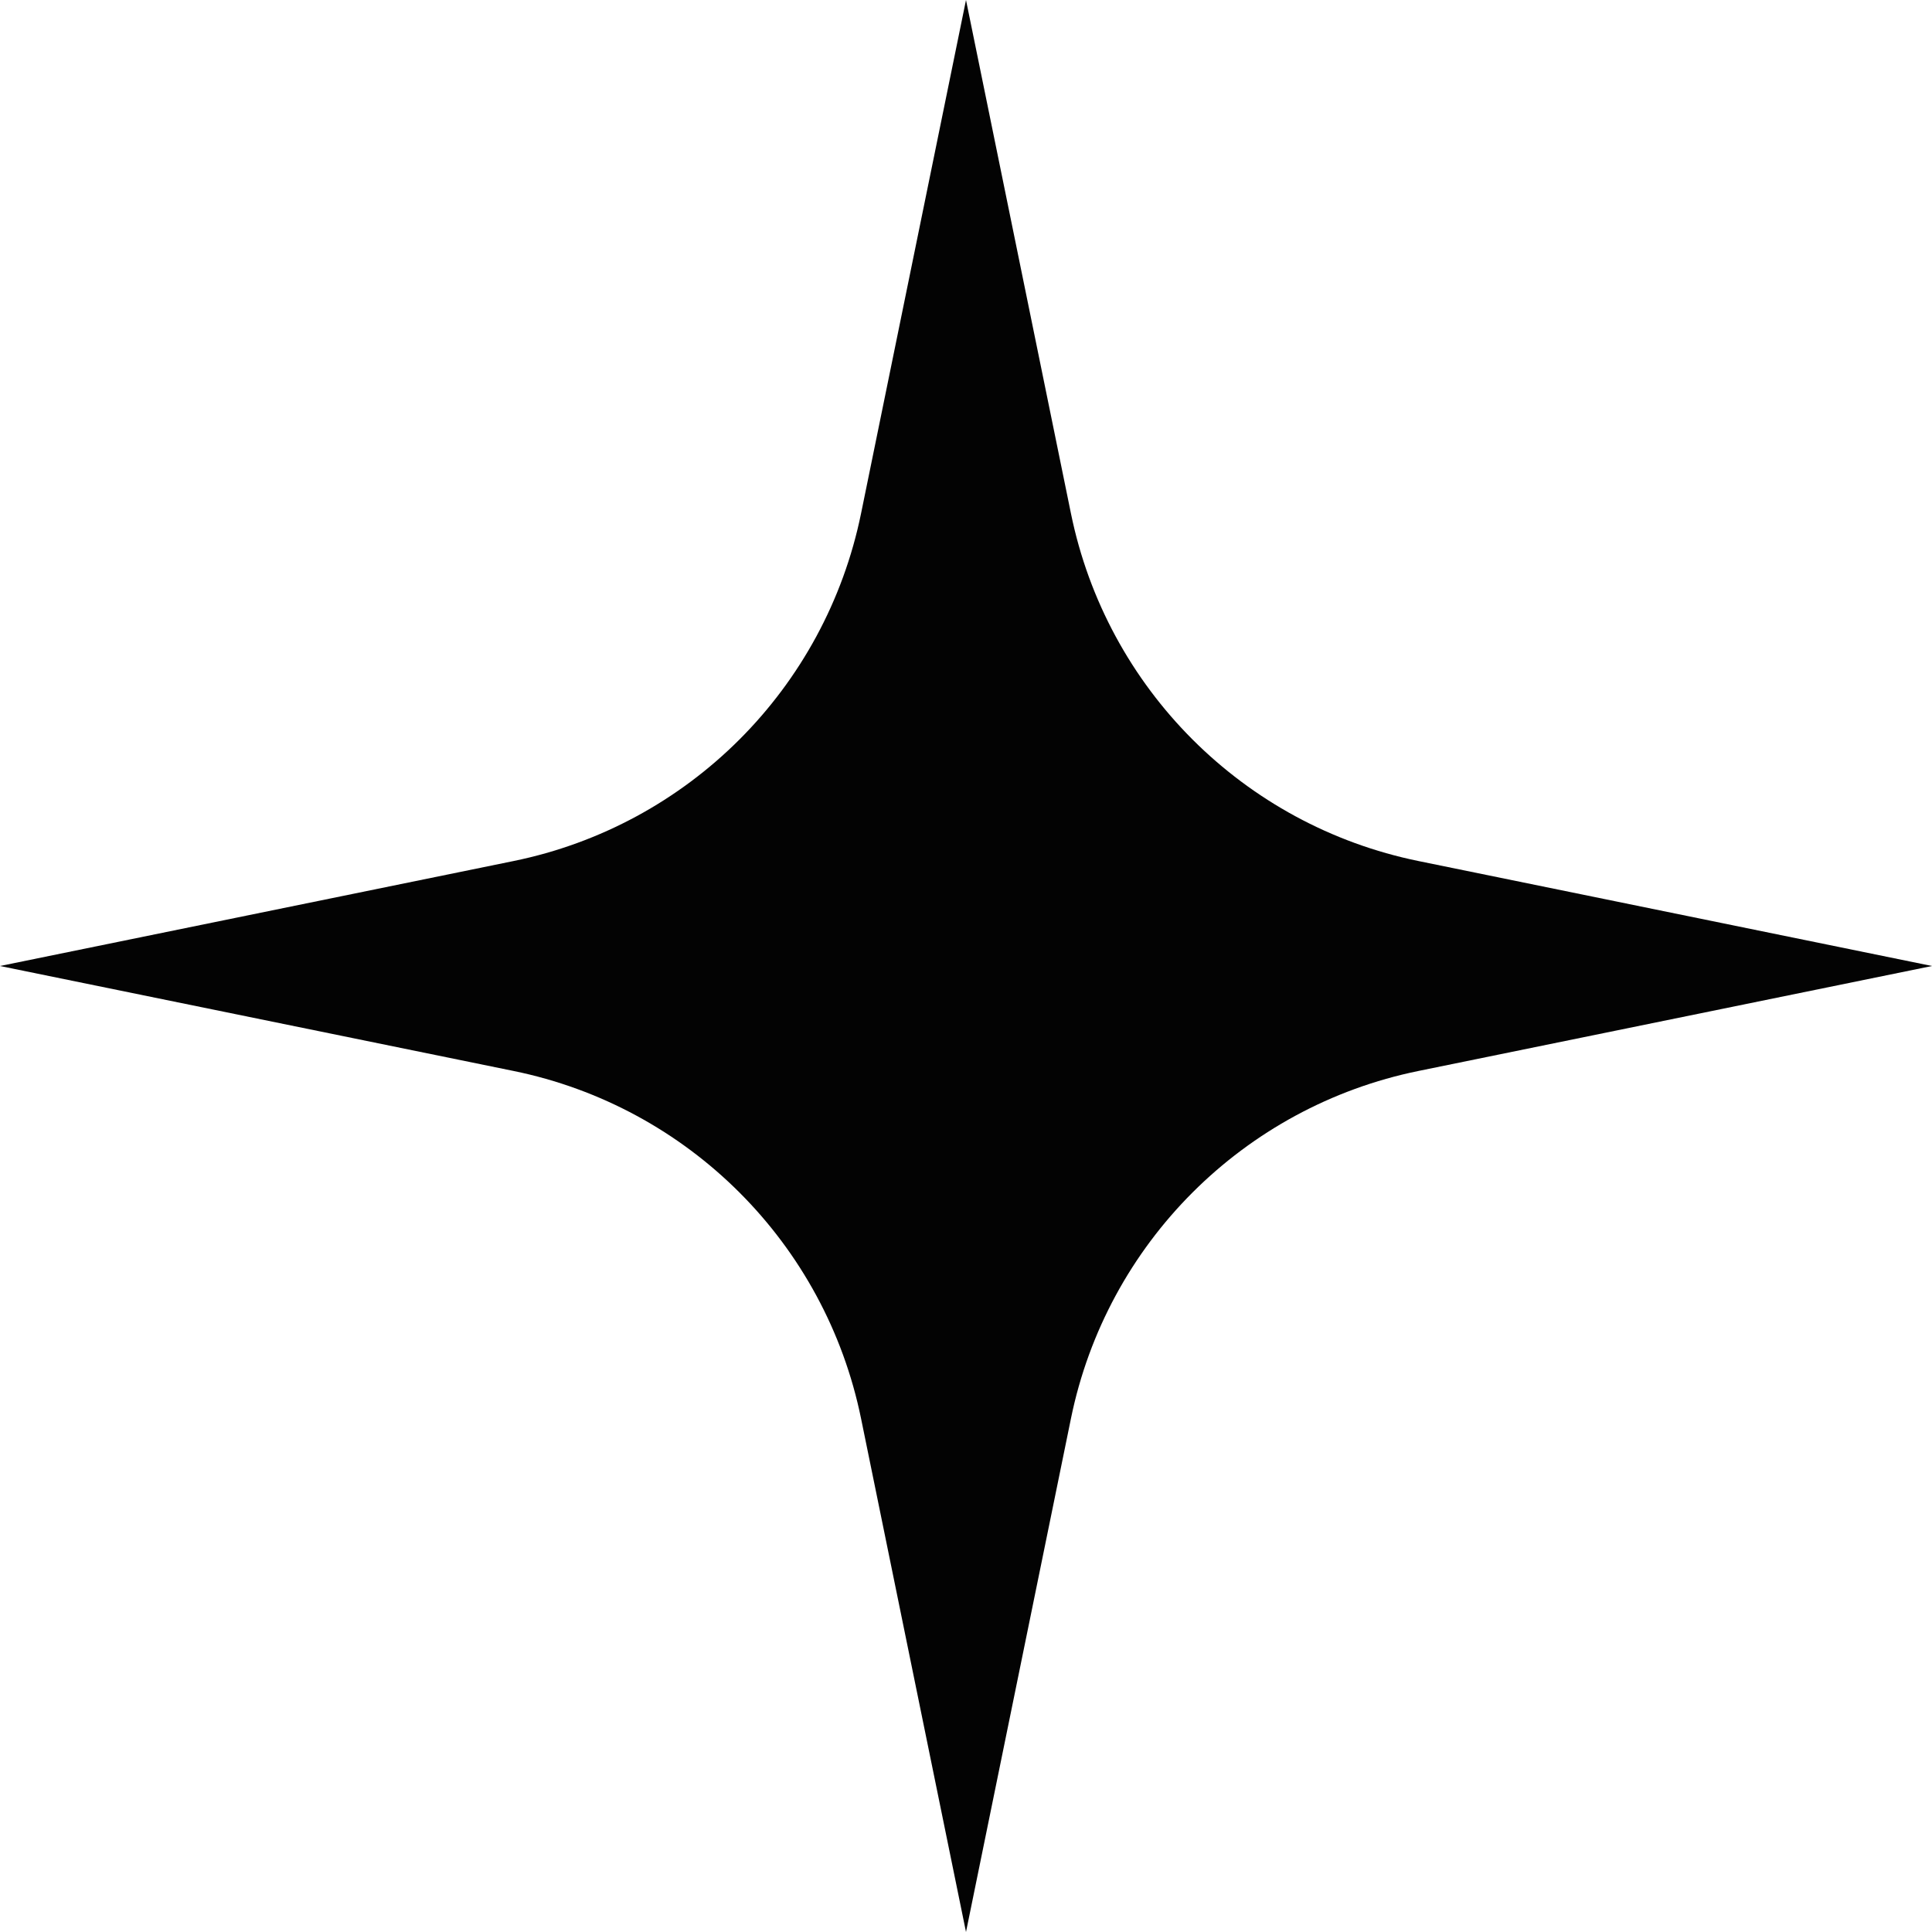 <svg width="65" height="65" viewBox="0 0 65 65" fill="none" xmlns="http://www.w3.org/2000/svg">
<path d="M32.5 0L36.031 17.276C37.235 23.164 41.836 27.765 47.724 28.969L65 32.5L47.724 36.031C41.836 37.235 37.235 41.836 36.031 47.724L32.5 65L28.969 47.724C27.765 41.836 23.164 37.235 17.276 36.031L0 32.5L17.276 28.969C23.164 27.765 27.765 23.164 28.969 17.276L32.5 0Z" fill="#030303"/>
</svg>

